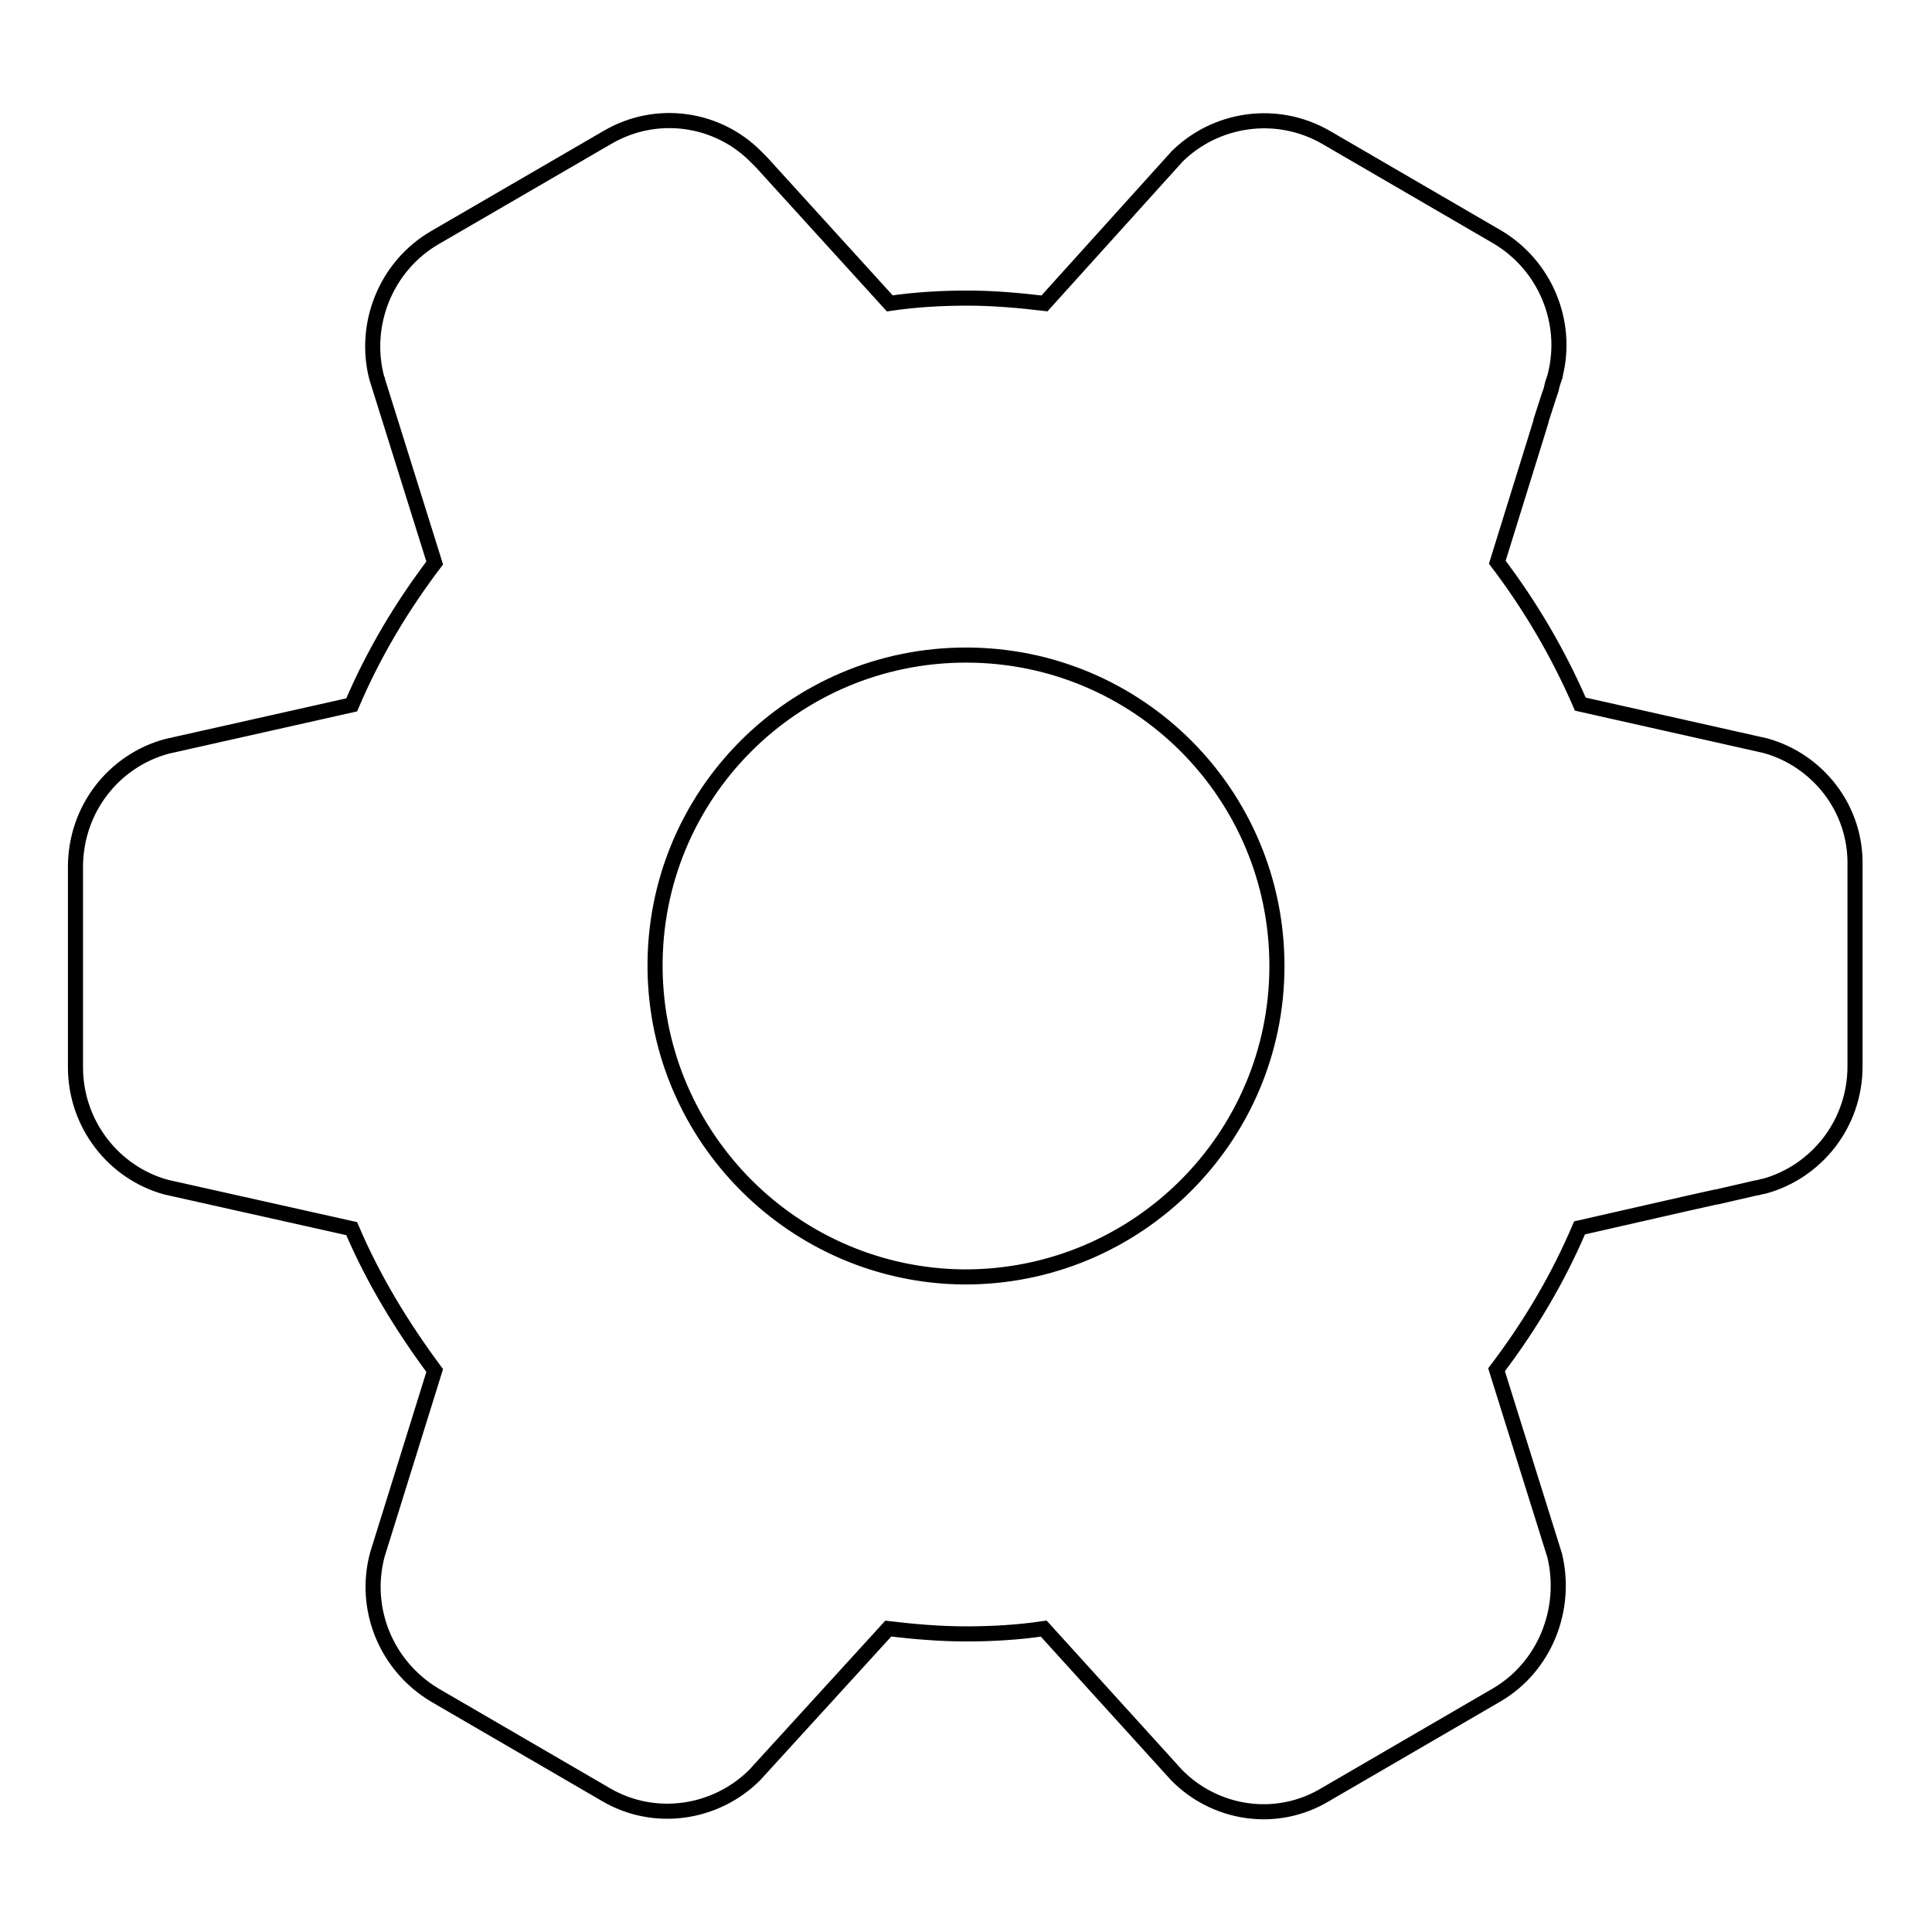 <?xml version="1.0" encoding="utf-8"?>
<!-- Svg Vector Icons : http://www.onlinewebfonts.com/icon -->
<!DOCTYPE svg PUBLIC "-//W3C//DTD SVG 1.1//EN" "http://www.w3.org/Graphics/SVG/1.1/DTD/svg11.dtd">
<svg version="1.1" xmlns="http://www.w3.org/2000/svg" xmlns:xlink="http://www.w3.org/1999/xlink" x="0px" y="0px" viewBox="0 0 256 256" enable-background="new 0 0 256 256" xml:space="preserve">
<g> <path stroke-width="2" fill-opacity="0" stroke="#000000"  d="M50,50.1c0,0,0-0.1,0-0.1C50,50.1,50,50.1,50,50.1z M233.9,98.8l-24.5-5.5c-2.9-6.7-6.6-13-11-18.8 l5.4-17.4l0.4-1.3v-0.1l1.1-3.4c0.2-0.5,0.3-0.9,0.4-1.4l0.3-0.9c0-0.1,0.1-0.2,0.1-0.3l0-0.1c1.7-6.9-1.3-14.4-7.7-18.2 l-22.7-13.2c-6.6-3.8-14.7-2.5-19.8,2.6c0,0,0.1-0.1,0.1-0.1l-17.6,19.5c-3.4-0.4-6.8-0.7-10.2-0.7c-3.5,0-6.9,0.2-10.3,0.7 l-17-18.7l-0.7-0.7c-5.1-5.2-13.2-6.4-19.7-2.6L57.6,31.5C51.1,35.3,48.1,43,49.9,50l7.7,24.6c-4.4,5.8-8.1,12-11,18.8l-24.5,5.5 c-7,1.9-12.1,8.3-12.1,16v26.5c0,7.6,5.1,14,12,15.9l24.6,5.5c2.9,6.8,6.7,13,11,18.8L50,206c-1.9,7.1,1.1,14.7,7.6,18.6l22.7,13.2 c6.5,3.8,14.6,2.5,19.7-2.6l17.7-19.4c3.4,0.4,6.8,0.7,10.3,0.7c3.5,0,6.9-0.2,10.3-0.7l17.6,19.4c5.1,5.2,13.2,6.5,19.7,2.6 l22.7-13.2c6.5-3.8,9.4-11.5,7.7-18.5l-7.7-24.6c4.4-5.8,8.1-12,11-18.8l14.5-3.3l3.6-0.8c0,0,0,0,0.1,0l5.2-1.2c0.1,0,0.1,0,0.1,0 l0.8-0.2l0.1,0c7-1.9,12.1-8.3,12.1-15.9v-26.5C246,107.1,240.8,100.7,233.9,98.8L233.9,98.8z M127.7,169.2 c-22.4-0.2-40.7-18.4-40.9-40.9c-0.2-22.9,18.3-41.5,41.2-41.5c22.8,0,41.2,18.4,41.2,41.2C169.2,150.8,150.6,169.3,127.7,169.2z  M233.8,98.8L233.8,98.8l0.1,0C233.9,98.8,233.9,98.8,233.8,98.8z"/></g>
</svg>